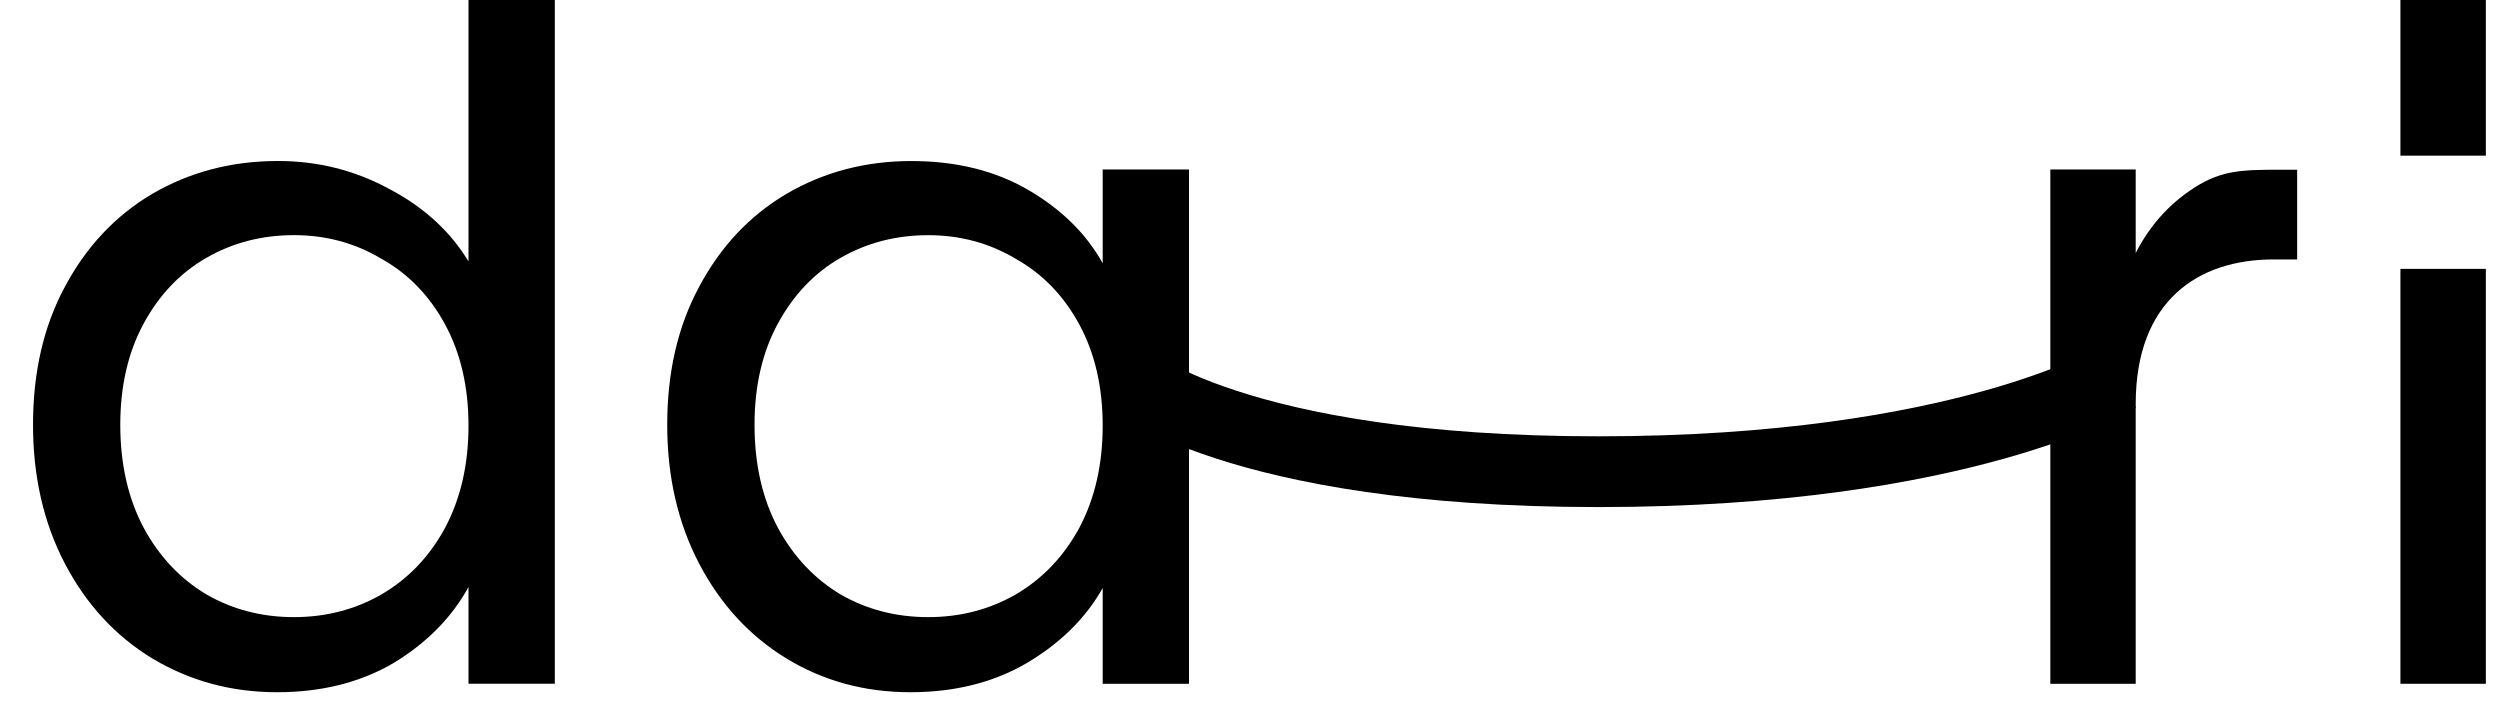 <svg xmlns="http://www.w3.org/2000/svg" fill="none" viewBox="0 0 53 15" height="15" width="53">
<path fill="black" d="M52.7 5.7V14.496H50.889V5.7H52.7Z"></path>
<path fill="black" d="M52.7 0V3.3H50.889L50.889 0H52.7Z"></path>
<path fill="black" d="M45.277 5.364C45.596 4.74 46.047 4.256 46.63 3.911C47.227 3.566 47.7 3.599 48.7 3.599V5.5H48.2C46.608 5.5 45.277 6.365 45.277 8.567V14.496H43.467V3.593H45.277V5.364Z"></path>
<path fill="black" d="M14.145 9.005C14.145 7.89 14.371 6.915 14.822 6.08C15.273 5.231 15.889 4.574 16.672 4.11C17.468 3.646 18.35 3.414 19.318 3.414C20.273 3.414 21.102 3.619 21.805 4.03C22.508 4.442 23.032 4.959 23.377 5.582V3.593H25.207V14.496H23.377V12.466C23.019 13.103 22.482 13.634 21.765 14.058C21.062 14.469 20.24 14.675 19.298 14.675C18.33 14.675 17.455 14.436 16.672 13.959C15.889 13.481 15.273 12.811 14.822 11.949C14.371 11.087 14.145 10.105 14.145 9.005ZM23.377 9.024C23.377 8.202 23.211 7.486 22.88 6.876C22.548 6.265 22.097 5.801 21.527 5.483C20.97 5.151 20.353 4.986 19.676 4.986C19 4.986 18.383 5.145 17.826 5.463C17.269 5.781 16.825 6.246 16.493 6.856C16.161 7.466 15.996 8.182 15.996 9.005C15.996 9.84 16.161 10.57 16.493 11.193C16.825 11.803 17.269 12.274 17.826 12.606C18.383 12.924 19 13.083 19.676 13.083C20.353 13.083 20.97 12.924 21.527 12.606C22.097 12.274 22.548 11.803 22.88 11.193C23.211 10.57 23.377 9.847 23.377 9.024Z"></path>
<path fill="black" d="M0.7 9.004C0.7 7.89 0.925 6.915 1.376 6.079C1.827 5.231 2.444 4.574 3.227 4.11C4.023 3.646 4.911 3.413 5.893 3.413C6.742 3.413 7.531 3.612 8.26 4.01C8.99 4.395 9.547 4.906 9.932 5.542V0H11.762V14.495H9.932V12.446C9.574 13.096 9.043 13.633 8.34 14.058C7.637 14.469 6.815 14.675 5.873 14.675C4.905 14.675 4.023 14.436 3.227 13.958C2.444 13.481 1.827 12.811 1.376 11.949C0.925 11.087 0.7 10.105 0.7 9.004ZM9.932 9.024C9.932 8.202 9.766 7.485 9.434 6.875C9.103 6.265 8.652 5.801 8.081 5.483C7.524 5.151 6.908 4.985 6.231 4.985C5.555 4.985 4.938 5.144 4.381 5.463C3.824 5.781 3.379 6.245 3.048 6.855C2.716 7.466 2.55 8.182 2.55 9.004C2.55 9.84 2.716 10.569 3.048 11.193C3.379 11.803 3.824 12.274 4.381 12.605C4.938 12.924 5.555 13.083 6.231 13.083C6.908 13.083 7.524 12.924 8.081 12.605C8.652 12.274 9.103 11.803 9.434 11.193C9.766 10.569 9.932 9.846 9.932 9.024Z"></path>
<path fill="black" d="M44.89 8C45.263 8.608 45.281 8.638 45.282 8.64L45.281 8.641L45.279 8.642C45.277 8.642 45.275 8.644 45.274 8.645C45.271 8.646 45.267 8.649 45.262 8.651C45.252 8.657 45.239 8.665 45.222 8.675C45.189 8.694 45.142 8.719 45.082 8.75C44.963 8.813 44.79 8.898 44.561 8.999C44.102 9.201 43.419 9.462 42.493 9.722C40.642 10.241 37.824 10.75 33.89 10.75C29.958 10.75 27.378 10.242 25.756 9.713C24.945 9.448 24.375 9.179 23.996 8.966C23.807 8.859 23.666 8.767 23.568 8.697C23.519 8.662 23.48 8.633 23.451 8.61C23.437 8.599 23.425 8.589 23.415 8.581C23.411 8.577 23.406 8.573 23.403 8.57C23.401 8.569 23.399 8.567 23.398 8.565C23.397 8.565 23.396 8.564 23.395 8.563L23.394 8.562L24.386 7.438L24.385 7.437L24.383 7.436C24.382 7.435 24.382 7.433 24.381 7.433L24.383 7.435C24.391 7.441 24.409 7.455 24.437 7.475C24.492 7.514 24.589 7.578 24.733 7.659C25.02 7.821 25.499 8.052 26.221 8.287C27.666 8.758 30.085 9.25 33.89 9.25C37.693 9.25 40.375 8.759 42.089 8.278C42.946 8.038 43.563 7.799 43.957 7.626C44.155 7.539 44.297 7.469 44.386 7.422C44.431 7.399 44.462 7.381 44.481 7.37C44.489 7.366 44.495 7.363 44.498 7.361C44.502 7.368 44.539 7.428 44.89 8ZM44.498 7.361V7.36L44.499 7.359H44.5L44.498 7.361Z"></path>
</svg>
